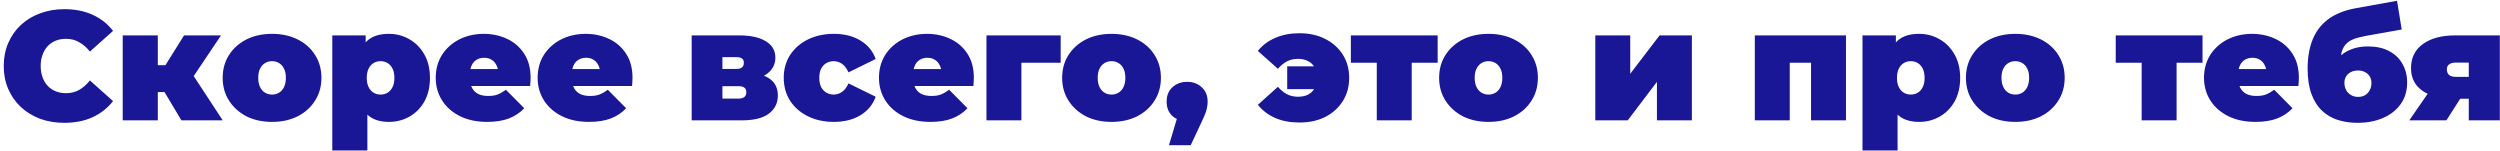 <?xml version="1.0" encoding="UTF-8"?> <svg xmlns="http://www.w3.org/2000/svg" width="644" height="39" viewBox="0 0 644 39" fill="none"><path d="M16.56 31.64C14.32 31.64 12.24 31.293 10.32 30.6C8.427 29.88 6.773 28.867 5.36 27.56C3.973 26.253 2.893 24.707 2.12 22.92C1.347 21.133 0.96 19.16 0.96 17C0.96 14.84 1.347 12.867 2.12 11.08C2.893 9.293 3.973 7.747 5.36 6.44C6.773 5.133 8.427 4.133 10.32 3.44C12.24 2.72 14.32 2.36 16.56 2.36C19.307 2.36 21.733 2.84 23.84 3.8C25.973 4.76 27.733 6.147 29.12 7.96L23.16 13.28C22.333 12.24 21.413 11.44 20.4 10.88C19.413 10.293 18.293 10 17.04 10C16.053 10 15.16 10.16 14.36 10.48C13.56 10.8 12.867 11.267 12.28 11.88C11.72 12.493 11.28 13.24 10.96 14.12C10.64 14.973 10.48 15.933 10.48 17C10.48 18.067 10.64 19.04 10.96 19.92C11.28 20.773 11.72 21.507 12.28 22.12C12.867 22.733 13.56 23.2 14.36 23.52C15.16 23.84 16.053 24 17.04 24C18.293 24 19.413 23.72 20.4 23.16C21.413 22.573 22.333 21.76 23.16 20.72L29.12 26.04C27.733 27.827 25.973 29.213 23.84 30.2C21.733 31.16 19.307 31.64 16.56 31.64ZM46.732 31L40.732 20.96L48.012 16.72L57.372 31H46.732ZM31.612 31V9.12H40.652V31H31.612ZM38.012 23.72V16.8H46.172V23.72H38.012ZM48.932 21.04L40.452 20.24L47.412 9.12H56.932L48.932 21.04ZM70.08 31.4C67.6 31.4 65.4 30.92 63.48 29.96C61.586 28.973 60.093 27.627 59 25.92C57.906 24.213 57.36 22.253 57.36 20.04C57.36 17.827 57.906 15.867 59 14.16C60.093 12.453 61.586 11.12 63.48 10.16C65.4 9.2 67.6 8.72 70.08 8.72C72.56 8.72 74.76 9.2 76.68 10.16C78.6 11.12 80.093 12.453 81.16 14.16C82.253 15.867 82.8 17.827 82.8 20.04C82.8 22.253 82.253 24.213 81.16 25.92C80.093 27.627 78.6 28.973 76.68 29.96C74.76 30.92 72.56 31.4 70.08 31.4ZM70.08 24.36C70.746 24.36 71.346 24.2 71.88 23.88C72.413 23.56 72.84 23.08 73.16 22.44C73.48 21.773 73.64 20.973 73.64 20.04C73.64 19.08 73.48 18.293 73.16 17.68C72.84 17.04 72.413 16.56 71.88 16.24C71.346 15.92 70.746 15.76 70.08 15.76C69.413 15.76 68.813 15.92 68.28 16.24C67.746 16.56 67.32 17.04 67 17.68C66.68 18.293 66.52 19.08 66.52 20.04C66.52 20.973 66.68 21.773 67 22.44C67.32 23.08 67.746 23.56 68.28 23.88C68.813 24.2 69.413 24.36 70.08 24.36ZM100.197 31.4C98.303 31.4 96.73 31 95.477 30.2C94.25 29.373 93.343 28.133 92.757 26.48C92.17 24.8 91.877 22.667 91.877 20.08C91.877 17.44 92.143 15.293 92.677 13.64C93.237 11.96 94.13 10.72 95.357 9.92C96.583 9.12 98.197 8.72 100.197 8.72C102.117 8.72 103.877 9.187 105.477 10.12C107.077 11.027 108.357 12.333 109.317 14.04C110.277 15.72 110.757 17.733 110.757 20.08C110.757 22.427 110.277 24.453 109.317 26.16C108.357 27.84 107.077 29.133 105.477 30.04C103.877 30.947 102.117 31.4 100.197 31.4ZM85.597 38.76V9.12H94.197V12.08L94.237 20.08L94.637 28.08V38.76H85.597ZM98.037 24.36C98.703 24.36 99.303 24.2 99.837 23.88C100.37 23.56 100.797 23.08 101.117 22.44C101.437 21.8 101.597 21.013 101.597 20.08C101.597 19.12 101.437 18.32 101.117 17.68C100.797 17.04 100.37 16.56 99.837 16.24C99.303 15.92 98.703 15.76 98.037 15.76C97.37 15.76 96.77 15.92 96.237 16.24C95.703 16.56 95.277 17.04 94.957 17.68C94.637 18.32 94.477 19.12 94.477 20.08C94.477 21.013 94.637 21.8 94.957 22.44C95.277 23.08 95.703 23.56 96.237 23.88C96.77 24.2 97.37 24.36 98.037 24.36ZM125.483 31.4C122.816 31.4 120.483 30.907 118.483 29.92C116.509 28.933 114.976 27.587 113.883 25.88C112.789 24.147 112.243 22.2 112.243 20.04C112.243 17.827 112.776 15.867 113.843 14.16C114.936 12.453 116.416 11.12 118.283 10.16C120.176 9.2 122.296 8.72 124.643 8.72C126.803 8.72 128.789 9.147 130.603 10C132.443 10.853 133.909 12.12 135.003 13.8C136.123 15.48 136.683 17.56 136.683 20.04C136.683 20.36 136.669 20.72 136.643 21.12C136.616 21.493 136.589 21.84 136.562 22.16H119.723V17.8H131.762L128.363 18.96C128.363 18.107 128.203 17.387 127.883 16.8C127.589 16.187 127.176 15.72 126.643 15.4C126.109 15.053 125.469 14.88 124.723 14.88C123.976 14.88 123.323 15.053 122.763 15.4C122.229 15.72 121.816 16.187 121.523 16.8C121.229 17.387 121.083 18.107 121.083 18.96V20.32C121.083 21.253 121.269 22.053 121.643 22.72C122.016 23.387 122.549 23.893 123.243 24.24C123.936 24.56 124.776 24.72 125.763 24.72C126.776 24.72 127.603 24.587 128.243 24.32C128.909 24.053 129.603 23.653 130.323 23.12L135.043 27.88C133.976 29.027 132.656 29.907 131.083 30.52C129.536 31.107 127.669 31.4 125.483 31.4ZM151.733 31.4C149.066 31.4 146.733 30.907 144.733 29.92C142.759 28.933 141.226 27.587 140.133 25.88C139.039 24.147 138.493 22.2 138.493 20.04C138.493 17.827 139.026 15.867 140.093 14.16C141.186 12.453 142.666 11.12 144.533 10.16C146.426 9.2 148.546 8.72 150.893 8.72C153.053 8.72 155.039 9.147 156.853 10C158.693 10.853 160.159 12.12 161.253 13.8C162.373 15.48 162.933 17.56 162.933 20.04C162.933 20.36 162.919 20.72 162.893 21.12C162.866 21.493 162.839 21.84 162.812 22.16H145.973V17.8H158.012L154.613 18.96C154.613 18.107 154.453 17.387 154.133 16.8C153.839 16.187 153.426 15.72 152.893 15.4C152.359 15.053 151.719 14.88 150.973 14.88C150.226 14.88 149.573 15.053 149.013 15.4C148.479 15.72 148.066 16.187 147.773 16.8C147.479 17.387 147.333 18.107 147.333 18.96V20.32C147.333 21.253 147.519 22.053 147.893 22.72C148.266 23.387 148.799 23.893 149.493 24.24C150.186 24.56 151.026 24.72 152.013 24.72C153.026 24.72 153.853 24.587 154.493 24.32C155.159 24.053 155.853 23.653 156.573 23.12L161.293 27.88C160.226 29.027 158.906 29.907 157.333 30.52C155.786 31.107 153.919 31.4 151.733 31.4ZM178.175 31V9.12H190.455C193.388 9.12 195.668 9.627 197.295 10.64C198.921 11.627 199.735 13.027 199.735 14.84C199.735 16.6 198.988 18.013 197.495 19.08C196.001 20.12 193.988 20.64 191.455 20.64L192.135 18.8C194.828 18.8 196.868 19.293 198.255 20.28C199.668 21.267 200.375 22.707 200.375 24.6C200.375 26.547 199.601 28.107 198.055 29.28C196.535 30.427 194.215 31 191.095 31H178.175ZM186.095 25.4H190.295C190.961 25.4 191.455 25.253 191.775 24.96C192.095 24.667 192.255 24.267 192.255 23.76C192.255 23.227 192.095 22.84 191.775 22.6C191.455 22.333 190.961 22.2 190.295 22.2H186.095V25.4ZM186.095 17.76H189.655C190.348 17.76 190.841 17.627 191.135 17.36C191.455 17.093 191.615 16.707 191.615 16.2C191.615 15.667 191.455 15.293 191.135 15.08C190.841 14.84 190.348 14.72 189.655 14.72H186.095V17.76ZM214.811 31.4C212.304 31.4 210.078 30.92 208.131 29.96C206.184 29 204.651 27.667 203.531 25.96C202.438 24.227 201.891 22.253 201.891 20.04C201.891 17.827 202.438 15.867 203.531 14.16C204.651 12.453 206.184 11.12 208.131 10.16C210.078 9.2 212.304 8.72 214.811 8.72C217.478 8.72 219.758 9.293 221.651 10.44C223.544 11.587 224.851 13.173 225.571 15.2L218.571 18.64C218.118 17.627 217.558 16.893 216.891 16.44C216.251 15.987 215.544 15.76 214.771 15.76C214.104 15.76 213.478 15.92 212.891 16.24C212.331 16.56 211.878 17.04 211.531 17.68C211.211 18.293 211.051 19.08 211.051 20.04C211.051 21 211.211 21.8 211.531 22.44C211.878 23.08 212.331 23.56 212.891 23.88C213.478 24.2 214.104 24.36 214.771 24.36C215.544 24.36 216.251 24.133 216.891 23.68C217.558 23.227 218.118 22.493 218.571 21.48L225.571 24.92C224.851 26.947 223.544 28.533 221.651 29.68C219.758 30.827 217.478 31.4 214.811 31.4ZM239.662 31.4C236.996 31.4 234.662 30.907 232.662 29.92C230.689 28.933 229.156 27.587 228.062 25.88C226.969 24.147 226.422 22.2 226.422 20.04C226.422 17.827 226.956 15.867 228.022 14.16C229.116 12.453 230.596 11.12 232.462 10.16C234.356 9.2 236.476 8.72 238.822 8.72C240.982 8.72 242.969 9.147 244.782 10C246.622 10.853 248.089 12.12 249.182 13.8C250.302 15.48 250.862 17.56 250.862 20.04C250.862 20.36 250.849 20.72 250.822 21.12C250.796 21.493 250.769 21.84 250.742 22.16H233.902V17.8H245.942L242.542 18.96C242.542 18.107 242.382 17.387 242.062 16.8C241.769 16.187 241.356 15.72 240.822 15.4C240.289 15.053 239.649 14.88 238.902 14.88C238.156 14.88 237.502 15.053 236.942 15.4C236.409 15.72 235.996 16.187 235.702 16.8C235.409 17.387 235.262 18.107 235.262 18.96V20.32C235.262 21.253 235.449 22.053 235.822 22.72C236.196 23.387 236.729 23.893 237.422 24.24C238.116 24.56 238.956 24.72 239.942 24.72C240.956 24.72 241.782 24.587 242.422 24.32C243.089 24.053 243.782 23.653 244.502 23.12L249.222 27.88C248.156 29.027 246.836 29.907 245.262 30.52C243.716 31.107 241.849 31.4 239.662 31.4ZM254.112 31V9.12H273.232V16.16H261.152L263.112 14.24V31H254.112ZM286.33 31.4C283.85 31.4 281.65 30.92 279.73 29.96C277.836 28.973 276.343 27.627 275.25 25.92C274.156 24.213 273.61 22.253 273.61 20.04C273.61 17.827 274.156 15.867 275.25 14.16C276.343 12.453 277.836 11.12 279.73 10.16C281.65 9.2 283.85 8.72 286.33 8.72C288.81 8.72 291.01 9.2 292.93 10.16C294.85 11.12 296.343 12.453 297.41 14.16C298.503 15.867 299.05 17.827 299.05 20.04C299.05 22.253 298.503 24.213 297.41 25.92C296.343 27.627 294.85 28.973 292.93 29.96C291.01 30.92 288.81 31.4 286.33 31.4ZM286.33 24.36C286.996 24.36 287.596 24.2 288.13 23.88C288.663 23.56 289.09 23.08 289.41 22.44C289.73 21.773 289.89 20.973 289.89 20.04C289.89 19.08 289.73 18.293 289.41 17.68C289.09 17.04 288.663 16.56 288.13 16.24C287.596 15.92 286.996 15.76 286.33 15.76C285.663 15.76 285.063 15.92 284.53 16.24C283.996 16.56 283.57 17.04 283.25 17.68C282.93 18.293 282.77 19.08 282.77 20.04C282.77 20.973 282.93 21.773 283.25 22.44C283.57 23.08 283.996 23.56 284.53 23.88C285.063 24.2 285.663 24.36 286.33 24.36ZM301.127 37.4L304.487 26.16L305.807 31.2C304.26 31.2 302.993 30.76 302.007 29.88C301.02 28.973 300.527 27.747 300.527 26.2C300.527 24.627 301.02 23.387 302.007 22.48C303.02 21.547 304.287 21.08 305.807 21.08C307.327 21.08 308.58 21.547 309.567 22.48C310.58 23.387 311.087 24.627 311.087 26.2C311.087 26.627 311.047 27.053 310.967 27.48C310.913 27.907 310.78 28.427 310.567 29.04C310.353 29.627 310.007 30.427 309.527 31.44L306.727 37.4H301.127ZM331.587 22.96V17.08H342.067V22.96H331.587ZM334.747 8.56C337.254 8.56 339.467 9.053 341.387 10.04C343.307 11 344.814 12.347 345.907 14.08C347.001 15.787 347.547 17.773 347.547 20.04C347.547 22.307 347.001 24.307 345.907 26.04C344.814 27.773 343.307 29.133 341.387 30.12C339.467 31.08 337.254 31.56 334.747 31.56C332.401 31.56 330.321 31.173 328.507 30.4C326.694 29.6 325.201 28.467 324.027 27L329.187 22.36C329.881 23.16 330.641 23.787 331.467 24.24C332.321 24.693 333.281 24.92 334.347 24.92C335.387 24.92 336.267 24.733 336.987 24.36C337.734 23.96 338.294 23.4 338.667 22.68C339.067 21.933 339.267 21.053 339.267 20.04C339.267 19.027 339.067 18.16 338.667 17.44C338.294 16.693 337.734 16.133 336.987 15.76C336.267 15.36 335.387 15.16 334.347 15.16C333.281 15.16 332.321 15.387 331.467 15.84C330.641 16.293 329.881 16.92 329.187 17.72L324.027 13.12C325.201 11.653 326.694 10.533 328.507 9.76C330.321 8.96 332.401 8.56 334.747 8.56ZM354.66 31V14.24L356.62 16.16H347.98V9.12H370.34V16.16H361.7L363.66 14.24V31H354.66ZM383.439 31.4C380.959 31.4 378.759 30.92 376.839 29.96C374.946 28.973 373.452 27.627 372.359 25.92C371.266 24.213 370.719 22.253 370.719 20.04C370.719 17.827 371.266 15.867 372.359 14.16C373.452 12.453 374.946 11.12 376.839 10.16C378.759 9.2 380.959 8.72 383.439 8.72C385.919 8.72 388.119 9.2 390.039 10.16C391.959 11.12 393.452 12.453 394.519 14.16C395.612 15.867 396.159 17.827 396.159 20.04C396.159 22.253 395.612 24.213 394.519 25.92C393.452 27.627 391.959 28.973 390.039 29.96C388.119 30.92 385.919 31.4 383.439 31.4ZM383.439 24.36C384.106 24.36 384.706 24.2 385.239 23.88C385.772 23.56 386.199 23.08 386.519 22.44C386.839 21.773 386.999 20.973 386.999 20.04C386.999 19.08 386.839 18.293 386.519 17.68C386.199 17.04 385.772 16.56 385.239 16.24C384.706 15.92 384.106 15.76 383.439 15.76C382.772 15.76 382.172 15.92 381.639 16.24C381.106 16.56 380.679 17.04 380.359 17.68C380.039 18.293 379.879 19.08 379.879 20.04C379.879 20.973 380.039 21.773 380.359 22.44C380.679 23.08 381.106 23.56 381.639 23.88C382.172 24.2 382.772 24.36 383.439 24.36ZM410.948 31V9.12H419.948V19L427.508 9.12H435.828V31H426.828V21.08L419.308 31H410.948ZM452.042 31V9.12H475.522V31H466.522V14.28L468.482 16.16H459.082L461.042 14.28V31H452.042ZM494.376 31.4C492.483 31.4 490.91 31 489.656 30.2C488.43 29.373 487.523 28.133 486.936 26.48C486.35 24.8 486.056 22.667 486.056 20.08C486.056 17.44 486.323 15.293 486.856 13.64C487.416 11.96 488.31 10.72 489.536 9.92C490.763 9.12 492.376 8.72 494.376 8.72C496.296 8.72 498.056 9.187 499.656 10.12C501.256 11.027 502.536 12.333 503.496 14.04C504.456 15.72 504.936 17.733 504.936 20.08C504.936 22.427 504.456 24.453 503.496 26.16C502.536 27.84 501.256 29.133 499.656 30.04C498.056 30.947 496.296 31.4 494.376 31.4ZM479.776 38.76V9.12H488.376V12.08L488.416 20.08L488.816 28.08V38.76H479.776ZM492.216 24.36C492.883 24.36 493.483 24.2 494.016 23.88C494.55 23.56 494.976 23.08 495.296 22.44C495.616 21.8 495.776 21.013 495.776 20.08C495.776 19.12 495.616 18.32 495.296 17.68C494.976 17.04 494.55 16.56 494.016 16.24C493.483 15.92 492.883 15.76 492.216 15.76C491.55 15.76 490.95 15.92 490.416 16.24C489.883 16.56 489.456 17.04 489.136 17.68C488.816 18.32 488.656 19.12 488.656 20.08C488.656 21.013 488.816 21.8 489.136 22.44C489.456 23.08 489.883 23.56 490.416 23.88C490.95 24.2 491.55 24.36 492.216 24.36ZM519.142 31.4C516.662 31.4 514.462 30.92 512.542 29.96C510.649 28.973 509.156 27.627 508.062 25.92C506.969 24.213 506.422 22.253 506.422 20.04C506.422 17.827 506.969 15.867 508.062 14.16C509.156 12.453 510.649 11.12 512.542 10.16C514.462 9.2 516.662 8.72 519.142 8.72C521.622 8.72 523.822 9.2 525.742 10.16C527.662 11.12 529.156 12.453 530.222 14.16C531.316 15.867 531.862 17.827 531.862 20.04C531.862 22.253 531.316 24.213 530.222 25.92C529.156 27.627 527.662 28.973 525.742 29.96C523.822 30.92 521.622 31.4 519.142 31.4ZM519.142 24.36C519.809 24.36 520.409 24.2 520.942 23.88C521.476 23.56 521.902 23.08 522.222 22.44C522.542 21.773 522.702 20.973 522.702 20.04C522.702 19.08 522.542 18.293 522.222 17.68C521.902 17.04 521.476 16.56 520.942 16.24C520.409 15.92 519.809 15.76 519.142 15.76C518.476 15.76 517.876 15.92 517.342 16.24C516.809 16.56 516.382 17.04 516.062 17.68C515.742 18.293 515.582 19.08 515.582 20.04C515.582 20.973 515.742 21.773 516.062 22.44C516.382 23.08 516.809 23.56 517.342 23.88C517.876 24.2 518.476 24.36 519.142 24.36ZM551.691 31V14.24L553.651 16.16H545.011V9.12H567.371V16.16H558.731L560.691 14.24V31H551.691ZM580.99 31.4C578.324 31.4 575.99 30.907 573.99 29.92C572.017 28.933 570.484 27.587 569.39 25.88C568.297 24.147 567.75 22.2 567.75 20.04C567.75 17.827 568.284 15.867 569.35 14.16C570.444 12.453 571.924 11.12 573.79 10.16C575.684 9.2 577.804 8.72 580.15 8.72C582.31 8.72 584.297 9.147 586.11 10C587.95 10.853 589.417 12.12 590.51 13.8C591.63 15.48 592.19 17.56 592.19 20.04C592.19 20.36 592.177 20.72 592.15 21.12C592.124 21.493 592.097 21.84 592.07 22.16H575.23V17.8H587.27L583.87 18.96C583.87 18.107 583.71 17.387 583.39 16.8C583.097 16.187 582.684 15.72 582.15 15.4C581.617 15.053 580.977 14.88 580.23 14.88C579.484 14.88 578.83 15.053 578.27 15.4C577.737 15.72 577.324 16.187 577.03 16.8C576.737 17.387 576.59 18.107 576.59 18.96V20.32C576.59 21.253 576.777 22.053 577.15 22.72C577.524 23.387 578.057 23.893 578.75 24.24C579.444 24.56 580.284 24.72 581.27 24.72C582.284 24.72 583.11 24.587 583.75 24.32C584.417 24.053 585.11 23.653 585.83 23.12L590.55 27.88C589.484 29.027 588.164 29.907 586.59 30.52C585.044 31.107 583.177 31.4 580.99 31.4ZM607.28 31.64C605.52 31.64 603.854 31.4 602.28 30.92C600.734 30.44 599.374 29.653 598.2 28.56C597.027 27.467 596.107 26.027 595.44 24.24C594.774 22.453 594.44 20.253 594.44 17.64C594.44 15.987 594.587 14.453 594.88 13.04C595.174 11.6 595.627 10.28 596.24 9.08C596.854 7.88 597.64 6.827 598.6 5.92C599.56 4.987 600.707 4.213 602.04 3.6C603.374 2.96 604.894 2.48 606.6 2.16L617.48 0.2L618.68 7.6L609.48 9.24C608.894 9.347 608.294 9.48 607.68 9.64C607.067 9.773 606.48 9.973 605.92 10.24C605.36 10.48 604.854 10.827 604.4 11.28C603.947 11.733 603.587 12.32 603.32 13.04C603.08 13.76 602.96 14.653 602.96 15.72C602.96 16.04 602.974 16.307 603 16.52C603.027 16.733 603.054 16.987 603.08 17.28C603.107 17.547 603.12 17.973 603.12 18.56L600.84 16.56C601.534 15.6 602.32 14.787 603.2 14.12C604.08 13.427 605.08 12.893 606.2 12.52C607.32 12.147 608.587 11.96 610 11.96C612.134 11.96 613.947 12.36 615.44 13.16C616.96 13.96 618.107 15.067 618.88 16.48C619.68 17.867 620.08 19.453 620.08 21.24C620.08 23.427 619.52 25.293 618.4 26.84C617.28 28.387 615.76 29.573 613.84 30.4C611.92 31.227 609.734 31.64 607.28 31.64ZM607.44 24.96C608.134 24.96 608.734 24.813 609.24 24.52C609.747 24.2 610.147 23.773 610.44 23.24C610.734 22.707 610.88 22.107 610.88 21.44C610.88 20.747 610.734 20.16 610.44 19.68C610.147 19.2 609.734 18.827 609.2 18.56C608.694 18.293 608.107 18.16 607.44 18.16C606.747 18.16 606.134 18.293 605.6 18.56C605.067 18.827 604.654 19.2 604.36 19.68C604.067 20.133 603.92 20.68 603.92 21.32C603.92 22.013 604.067 22.64 604.36 23.2C604.654 23.733 605.067 24.16 605.6 24.48C606.134 24.8 606.747 24.96 607.44 24.96ZM635.956 31V24.12L637.076 25.44H632.076C628.69 25.44 626.01 24.76 624.036 23.4C622.063 22.013 621.076 20.067 621.076 17.56C621.076 14.893 622.09 12.827 624.116 11.36C626.17 9.867 628.943 9.12 632.436 9.12H643.956V31H635.956ZM620.636 31L626.356 22.72H635.476L630.196 31H620.636ZM635.956 21.44V13.96L637.076 16.12H632.636C631.89 16.12 631.316 16.267 630.916 16.56C630.516 16.827 630.316 17.267 630.316 17.88C630.316 19.16 631.09 19.8 632.636 19.8H637.076L635.956 21.44Z" fill="#191795"></path></svg> 